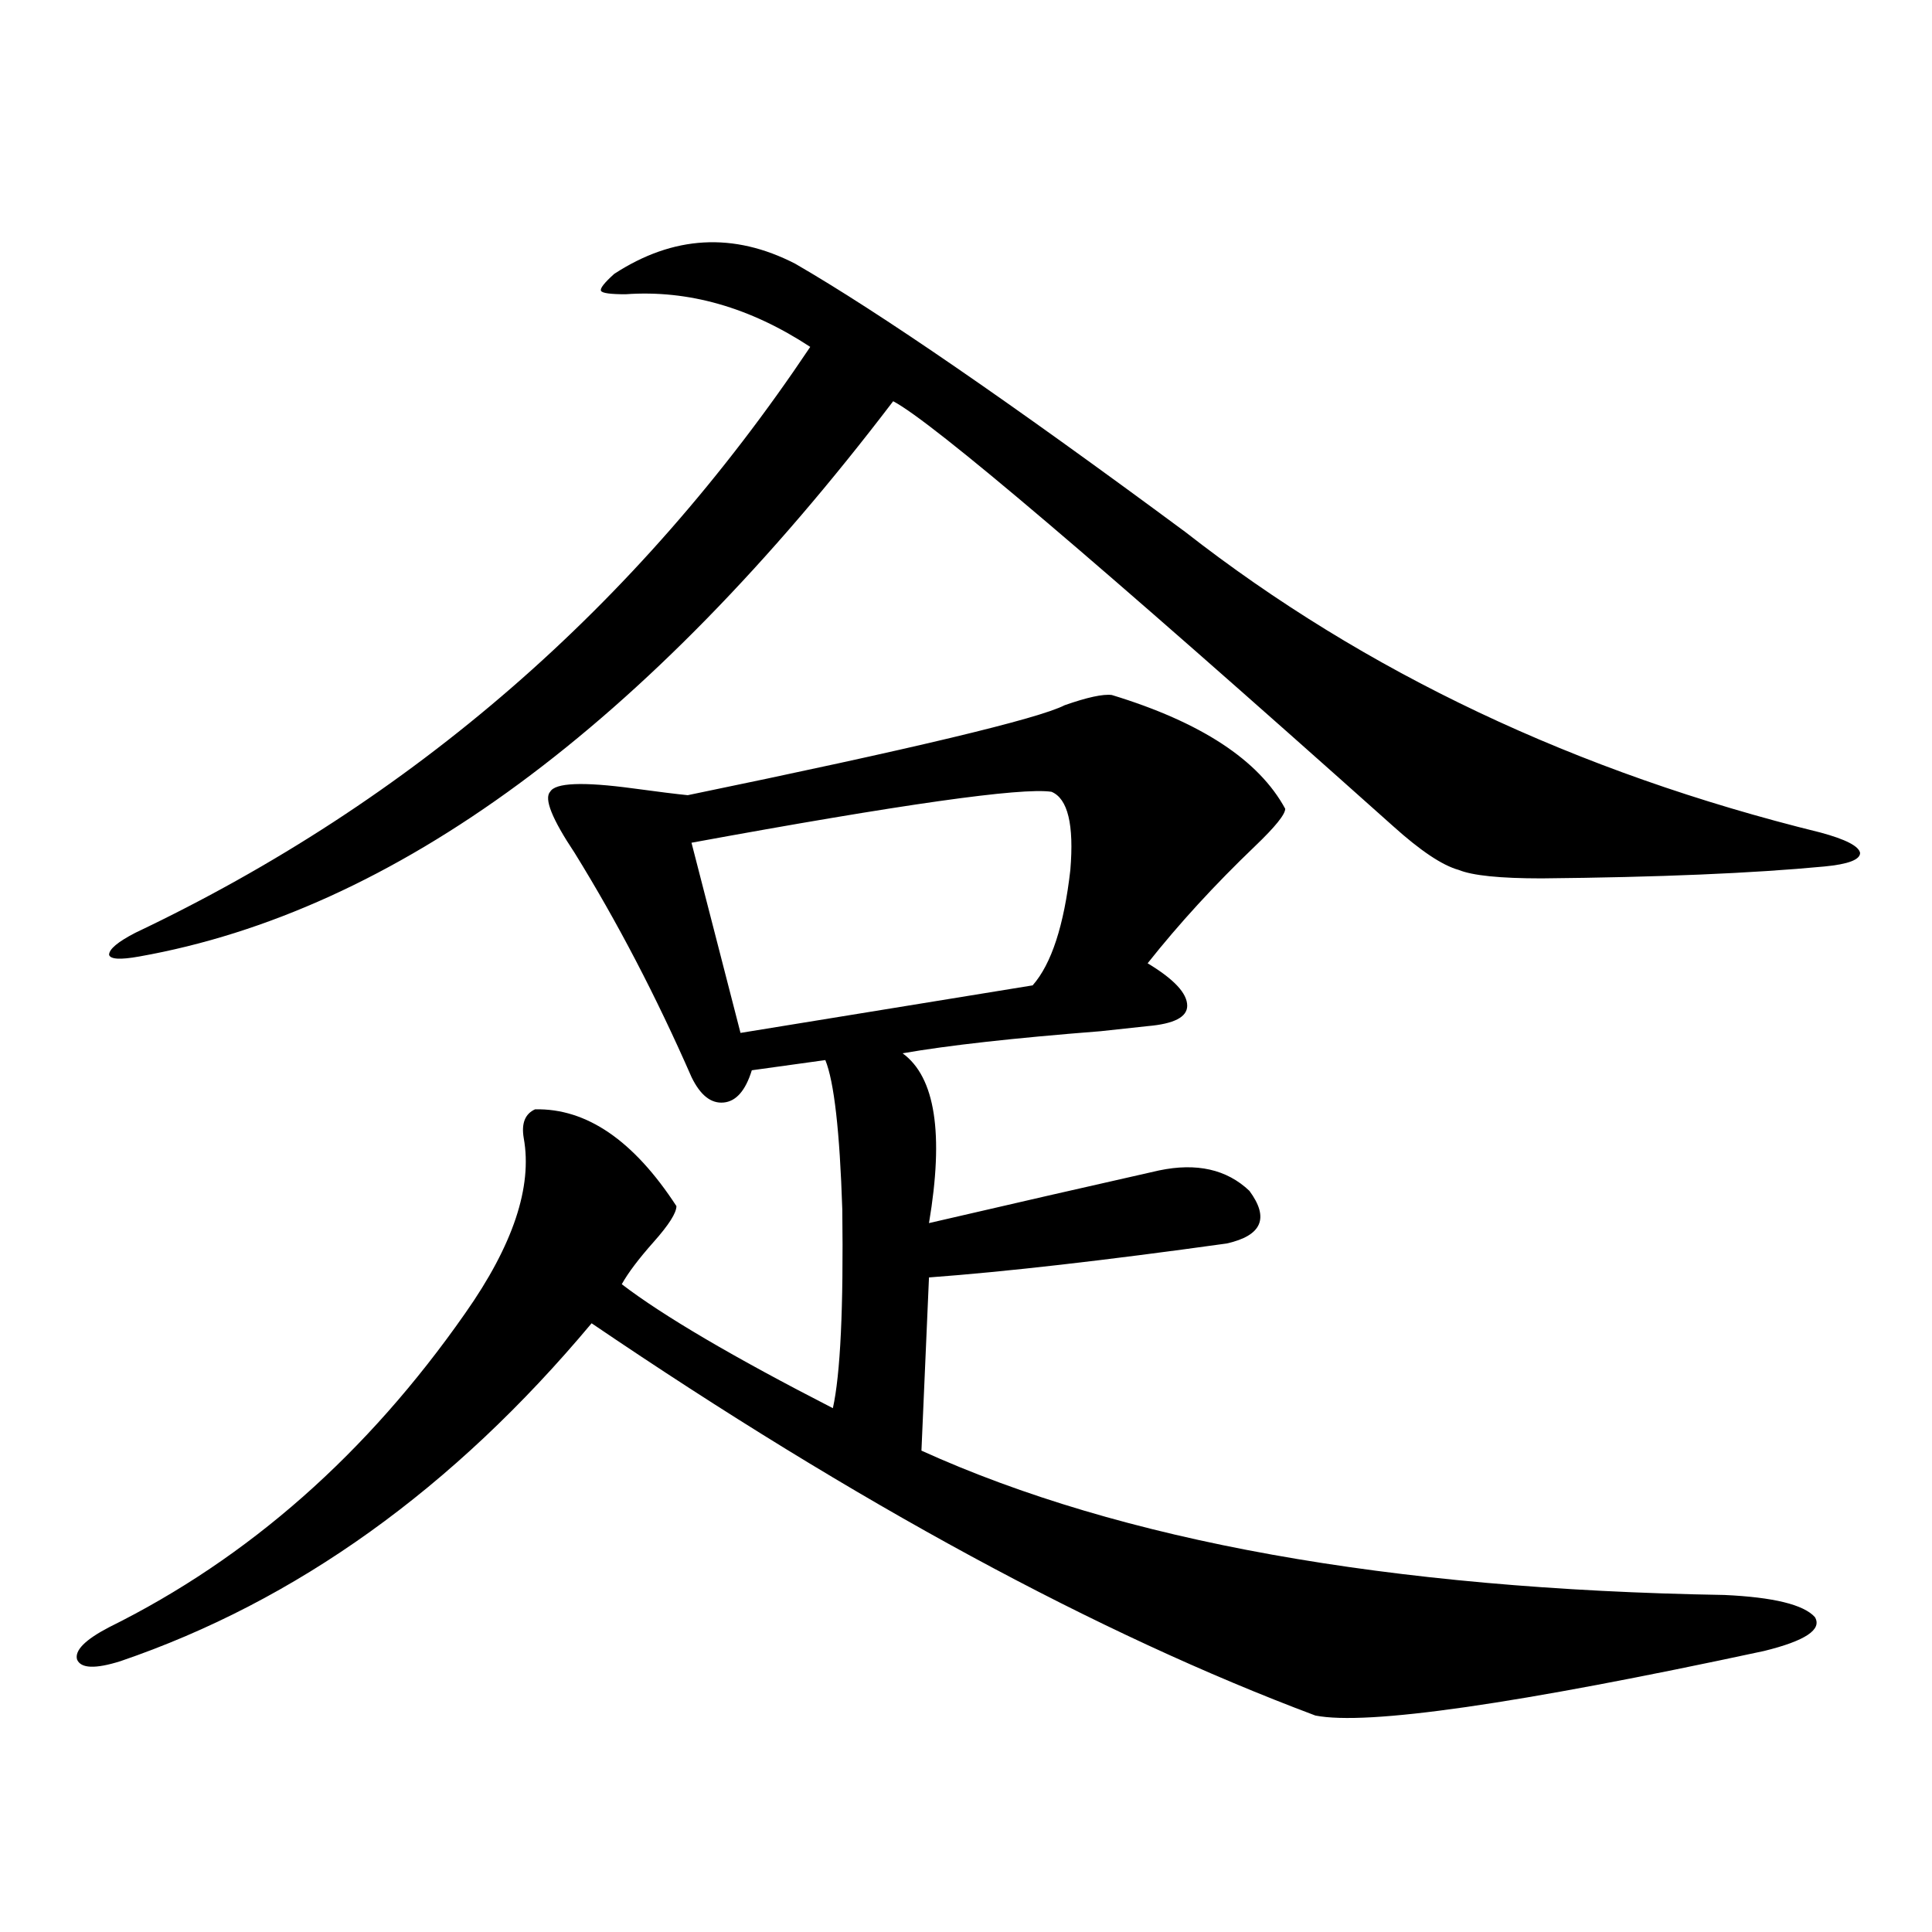 <?xml version="1.0" encoding="utf-8"?>
<!-- Generator: Adobe Illustrator 16.0.0, SVG Export Plug-In . SVG Version: 6.00 Build 0)  -->
<!DOCTYPE svg PUBLIC "-//W3C//DTD SVG 1.1//EN" "http://www.w3.org/Graphics/SVG/1.1/DTD/svg11.dtd">
<svg version="1.1" id="图层_1" xmlns="http://www.w3.org/2000/svg" xmlns:xlink="http://www.w3.org/1999/xlink" x="0px" y="0px"
	 width="1000px" height="1000px" viewBox="0 0 1000 1000" enable-background="new 0 0 1000 1000" xml:space="preserve">
<path d="M575.474,359.73c46.173,14.063,76.096,33.7,89.754,58.887c0,2.938-5.213,9.38-15.609,19.336
	c-20.822,19.927-39.358,40.142-55.608,60.645c13.658,8.212,20.487,15.532,20.487,21.973c0,5.864-6.829,9.38-20.487,10.547
	c-5.213,0.591-13.338,1.47-24.39,2.637c-44.877,3.516-79.022,7.333-102.437,11.426c16.905,12.305,21.463,41.61,13.658,87.891
	c42.926-9.956,82.59-19.034,119.021-27.246c19.512-4.093,35.121-0.577,46.828,10.547c10.396,14.063,6.494,23.153-11.707,27.246
	c-63.093,8.789-114.479,14.653-154.143,17.578l-3.902,89.648c103.412,46.884,241.945,71.769,415.6,74.707
	c25.365,1.167,40.975,4.972,46.828,11.426c3.902,6.44-4.878,12.305-26.341,17.578c-128.137,27.534-205.528,38.672-232.189,33.398
	C568.31,845.766,443.435,778.09,306.212,684.926c-71.553,85.556-152.847,143.839-243.896,174.902
	c-13.018,4.093-20.487,3.804-22.438-0.879c-1.311-4.696,4.223-10.259,16.585-16.699c72.193-35.733,133.655-89.937,184.386-162.598
	c24.71-35.156,34.786-65.327,30.243-90.527c-1.311-7.608,0.641-12.593,5.854-14.941c26.661-0.577,51.051,16.122,73.169,50.098
	c0,3.516-3.902,9.668-11.707,18.457s-13.338,16.122-16.585,21.973c21.463,16.411,57.88,37.793,109.266,64.16
	c3.902-17.578,5.519-51.855,4.878-102.832c-1.311-40.43-4.237-66.206-8.78-77.344l-38.048,5.273
	c-3.262,10.547-8.14,16.122-14.634,16.699c-6.509,0.591-12.042-3.804-16.585-13.184c-18.216-41.597-38.383-80.269-60.486-116.016
	c-11.707-17.578-15.944-28.125-12.683-31.641c2.592-4.683,16.905-5.273,42.926-1.758c13.003,1.758,22.438,2.938,28.292,3.516
	c116.415-24.019,181.459-39.551,195.117-46.582C562.791,360.911,570.916,359.153,575.474,359.73z M411.575,136.488
	c43.566,25.2,110.882,71.493,201.946,138.867c93.001,72.661,202.587,124.517,328.772,155.566
	c13.003,3.516,19.832,7.031,20.487,10.547c0,3.516-6.188,5.864-18.536,7.031c-37.072,3.516-85.852,5.575-146.338,6.152
	c-21.463,0-35.776-1.456-42.926-4.395c-8.46-2.335-19.847-9.956-34.146-22.852c-152.191-135.929-238.378-209.18-258.53-219.727
	C334.169,375.853,204.096,471.653,72.071,495.082c-9.756,1.758-14.969,1.47-15.609-0.879c0-2.925,4.543-6.729,13.658-11.426
	c143.076-67.964,259.506-169.038,349.26-303.223c-31.219-20.503-63.093-29.581-95.607-27.246c-7.805,0-12.042-0.577-12.683-1.758
	c-0.655-1.167,1.616-4.093,6.829-8.789C348.482,121.849,379.701,120.091,411.575,136.488z M544.255,409.828
	c-15.609-2.335-77.727,6.454-186.337,26.367l25.365,98.438l151.216-24.609c9.756-11.124,16.25-31.05,19.512-59.766
	C555.962,426.829,552.7,413.344,544.255,409.828z"/>
</svg>
